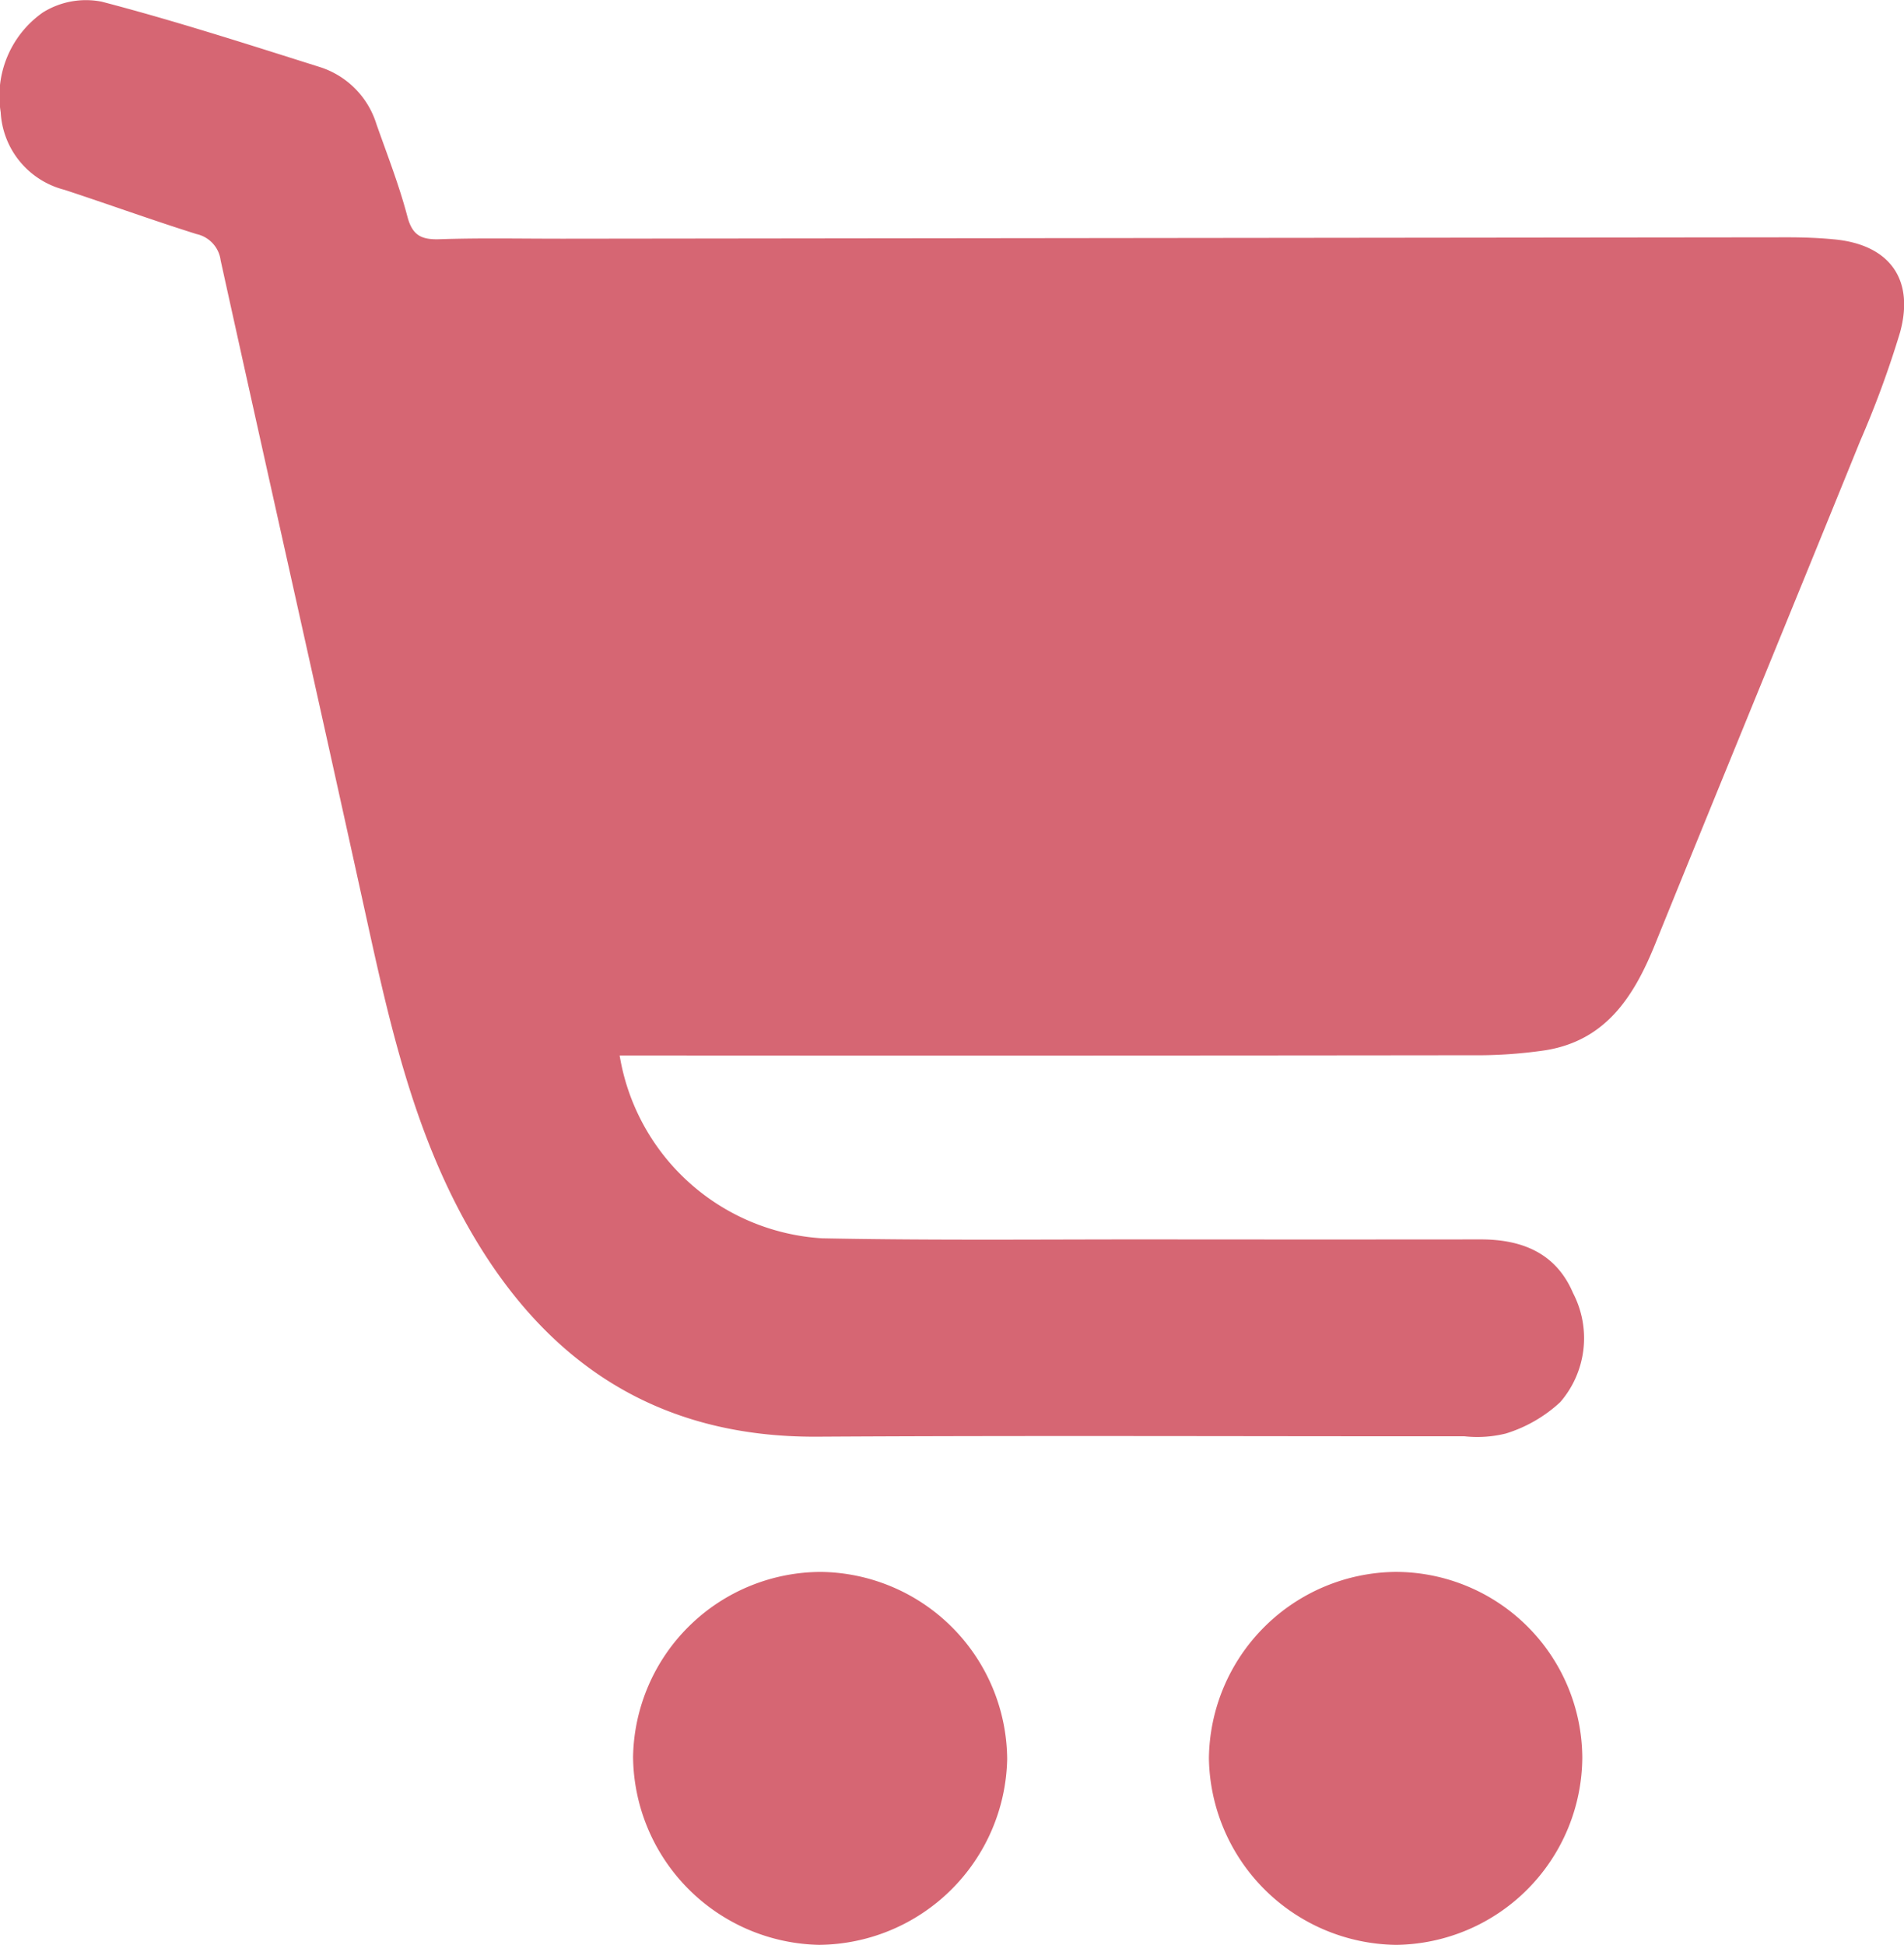 <svg xmlns="http://www.w3.org/2000/svg" width="94.892" height="96.934" viewBox="0 0 94.892 96.934">
  <g id="Group_231" data-name="Group 231" transform="translate(0)">
    <path id="Path_93" data-name="Path 93" d="M-699.448,342.656a10.9,10.9,0,0,0,10.091,9.113c5.6.112,11.212.049,16.818.055q8,.008,16.007,0c2.05,0,3.752.676,4.6,2.675a4.875,4.875,0,0,1-.636,5.433,7.022,7.022,0,0,1-2.711,1.566,5.905,5.905,0,0,1-2.068.139c-10.749.006-21.5-.043-32.245.02-8.02.047-13.633-3.734-17.456-10.547-2.7-4.816-3.884-10.118-5.049-15.439-2.385-10.887-4.839-21.759-7.236-32.643a1.542,1.542,0,0,0-1.2-1.311c-2.211-.695-4.391-1.486-6.593-2.209a4.223,4.223,0,0,1-3.169-3.861,5.092,5.092,0,0,1,2.1-4.975,4.06,4.06,0,0,1,2.931-.539c3.657.955,7.261,2.119,10.869,3.257a4.325,4.325,0,0,1,2.828,2.853c.538,1.526,1.131,3.04,1.541,4.6.25.953.708,1.16,1.612,1.13,2.047-.068,4.1-.024,6.147-.026q30.505-.036,61.01-.069c.772,0,1.547.026,2.316.1,2.752.25,4.043,1.96,3.305,4.643a49.576,49.576,0,0,1-1.992,5.423c-3.394,8.365-6.829,16.713-10.22,25.08-1.047,2.584-2.442,4.785-5.456,5.272a23.4,23.4,0,0,1-3.7.249q-20.472.025-40.944.011Z" transform="translate(730.33 -290.05)" fill="#d66673"/>
    <path id="Path_94" data-name="Path 94" d="M-652.951,458.917a9.4,9.4,0,0,1,9.27,9.334,9.457,9.457,0,0,1-9.379,9.253,9.465,9.465,0,0,1-9.266-9.361A9.383,9.383,0,0,1-652.951,458.917Z" transform="translate(693.877 -380.57)" fill="#d66673"/>
    <path id="Path_95" data-name="Path 95" d="M-581.862,468.179a9.394,9.394,0,0,1-9.27,9.326,9.453,9.453,0,0,1-9.339-9.289,9.4,9.4,0,0,1,9.3-9.3A9.31,9.31,0,0,1-581.862,468.179Z" transform="translate(660.721 -380.57)" fill="#d66673"/>
  </g>
</svg>
